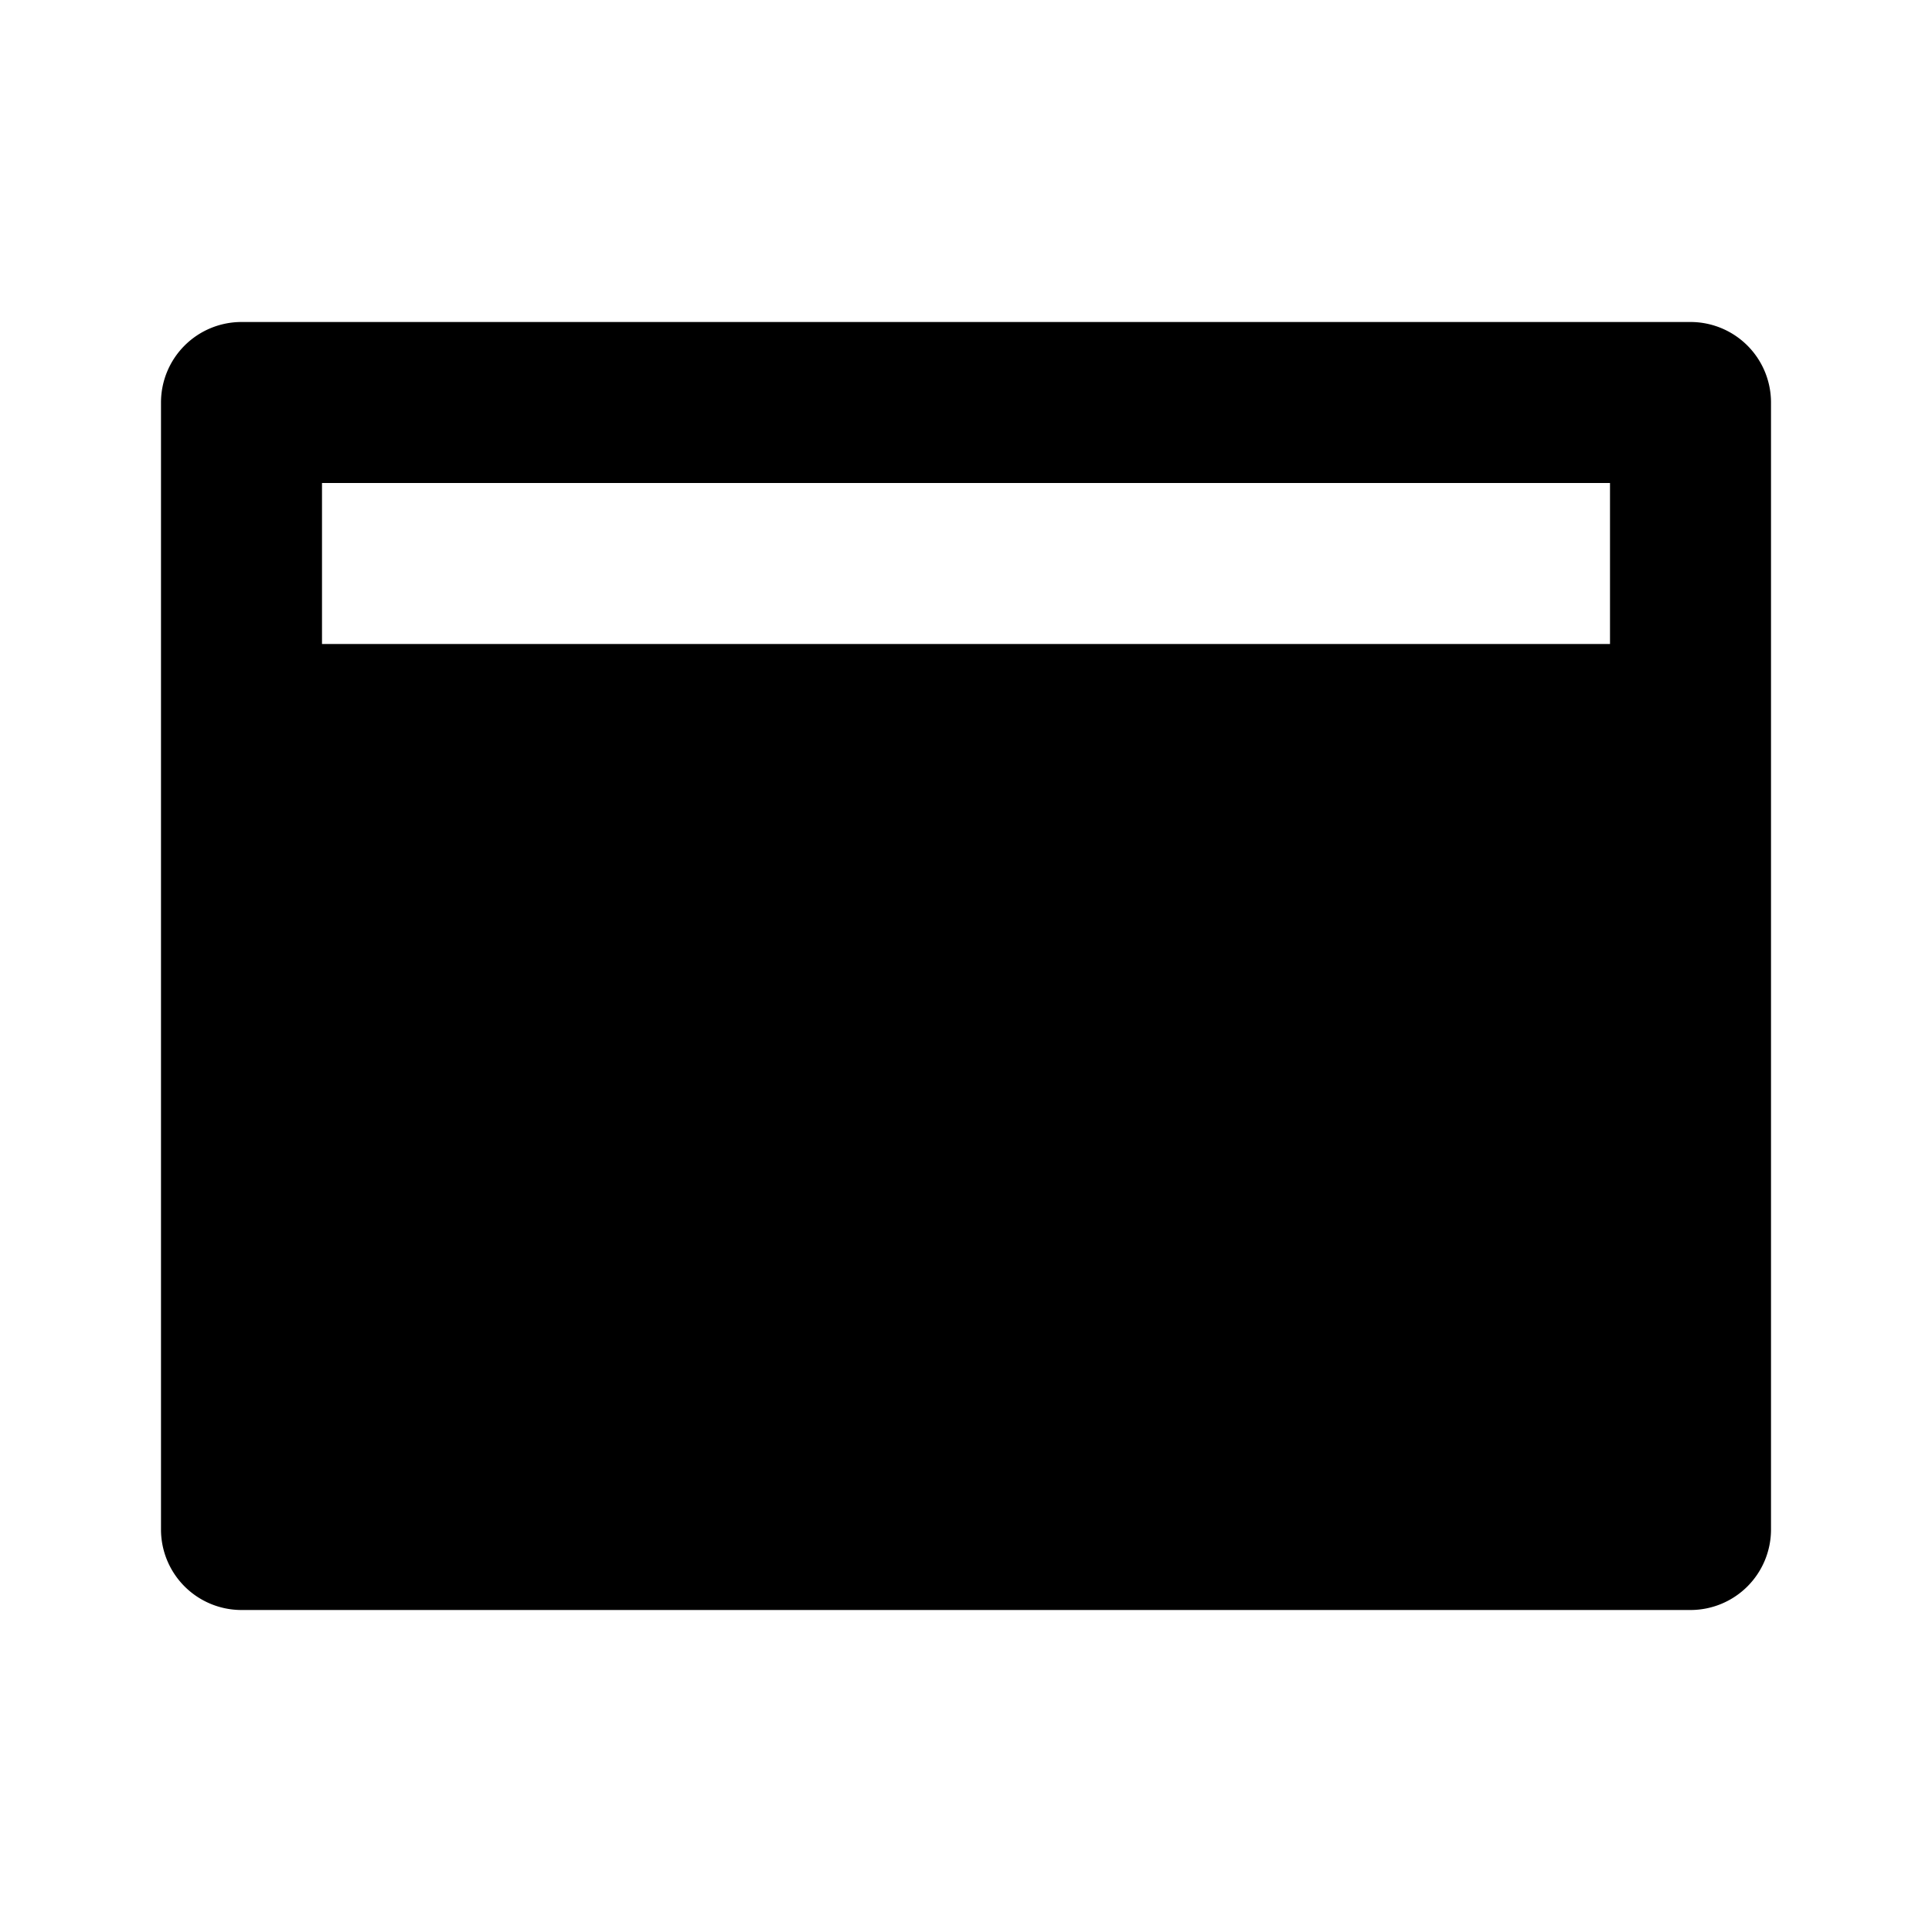 <svg xmlns="http://www.w3.org/2000/svg" width="24" height="24"><path fill="none" d="M4 6h16v2H4z"/><path d="M21 4H3a1 1 0 0 0-1 1v14a1 1 0 0 0 1 1h18a1 1 0 0 0 1-1V5a1 1 0 0 0-1-1zm-1 4H4V6h16v2z"/></svg>